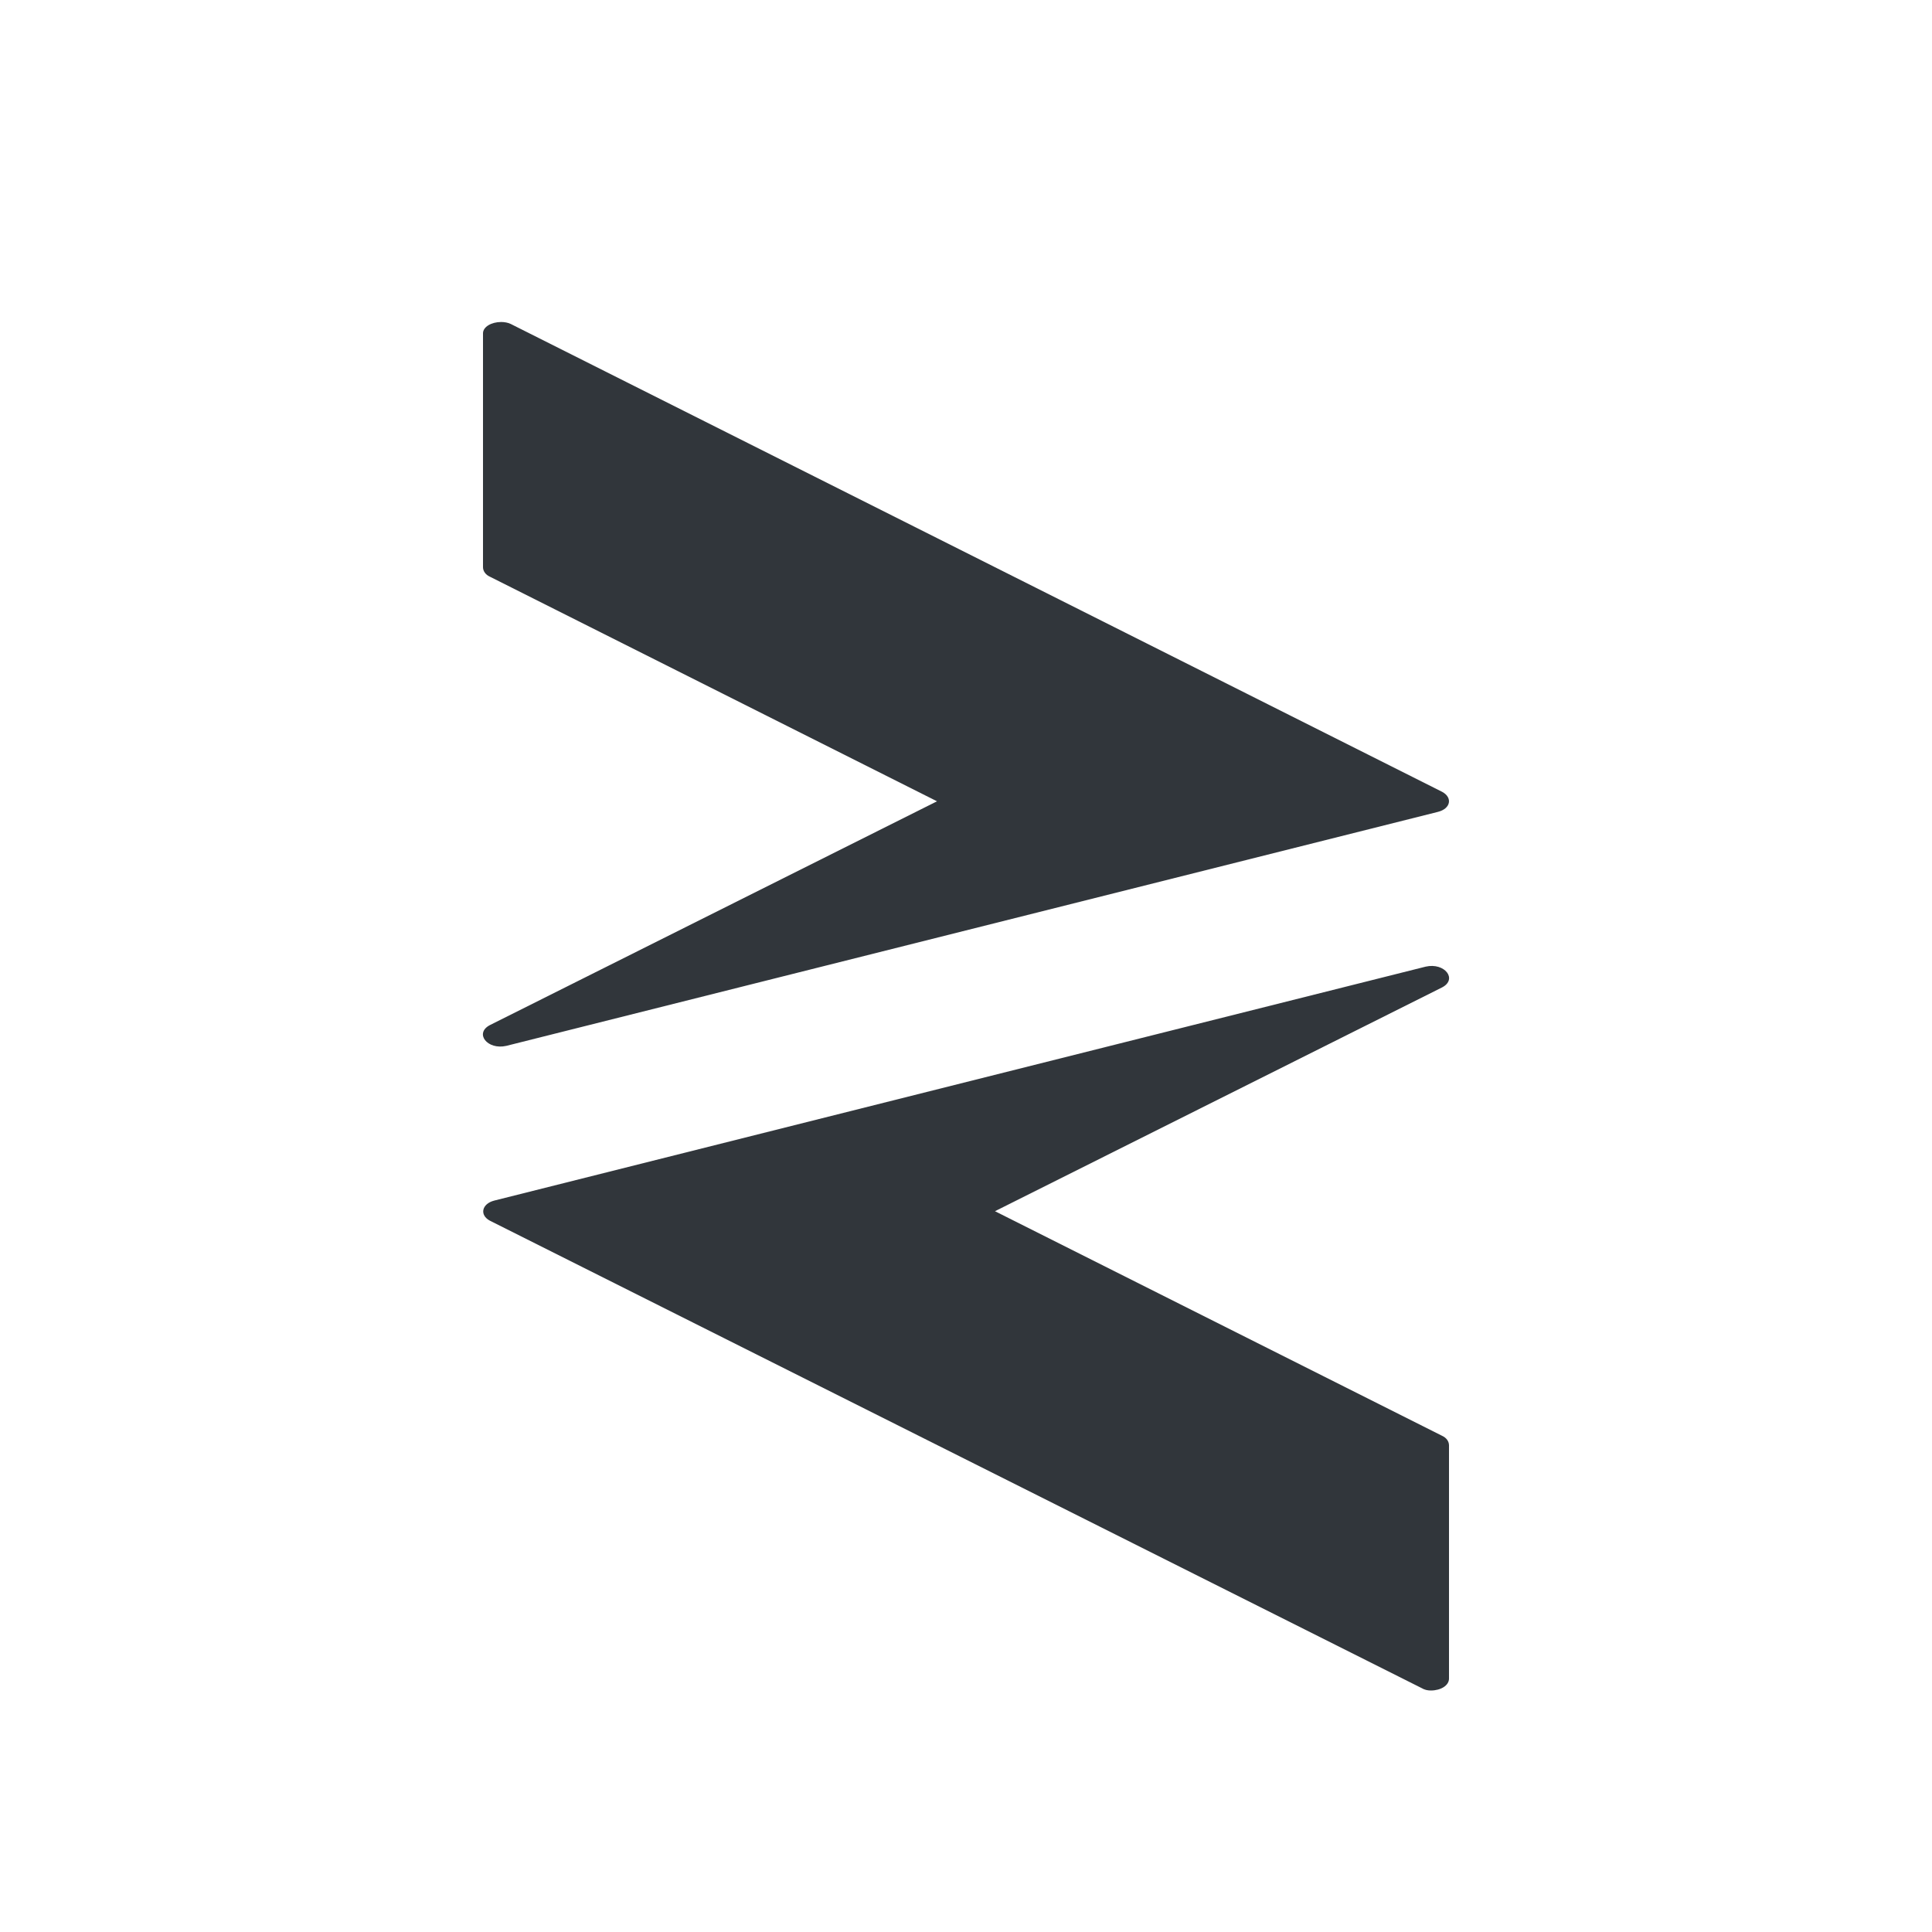 <svg xmlns="http://www.w3.org/2000/svg" width="12pt" height="12pt" version="1.1" viewBox="0 0 12 12">
 <g>
  <path style="fill-rule:evenodd;fill:rgb(19.216%,21.176%,23.137%)" d="M 3.113 2 C 3.051 2 3 2.031 3 2.07 L 3 3.523 C 3 3.547 3.016 3.57 3.043 3.582 L 5.82 4.977 L 3.043 6.367 C 2.945 6.418 3.027 6.523 3.145 6.496 L 8.93 5.043 C 9.012 5.023 9.023 4.953 8.957 4.918 L 3.172 2.012 C 3.156 2.004 3.133 2 3.113 2 Z M 8.855 6.004 L 3.07 7.457 C 2.992 7.477 2.977 7.547 3.043 7.582 L 8.828 10.484 C 8.848 10.496 8.867 10.5 8.887 10.5 C 8.949 10.5 9 10.469 9 10.426 L 9 8.977 C 9 8.953 8.984 8.93 8.957 8.918 L 6.18 7.523 L 8.957 6.133 C 9.055 6.082 8.973 5.977 8.855 6.004 Z M 8.855 6.004"/>
 </g>
</svg>
